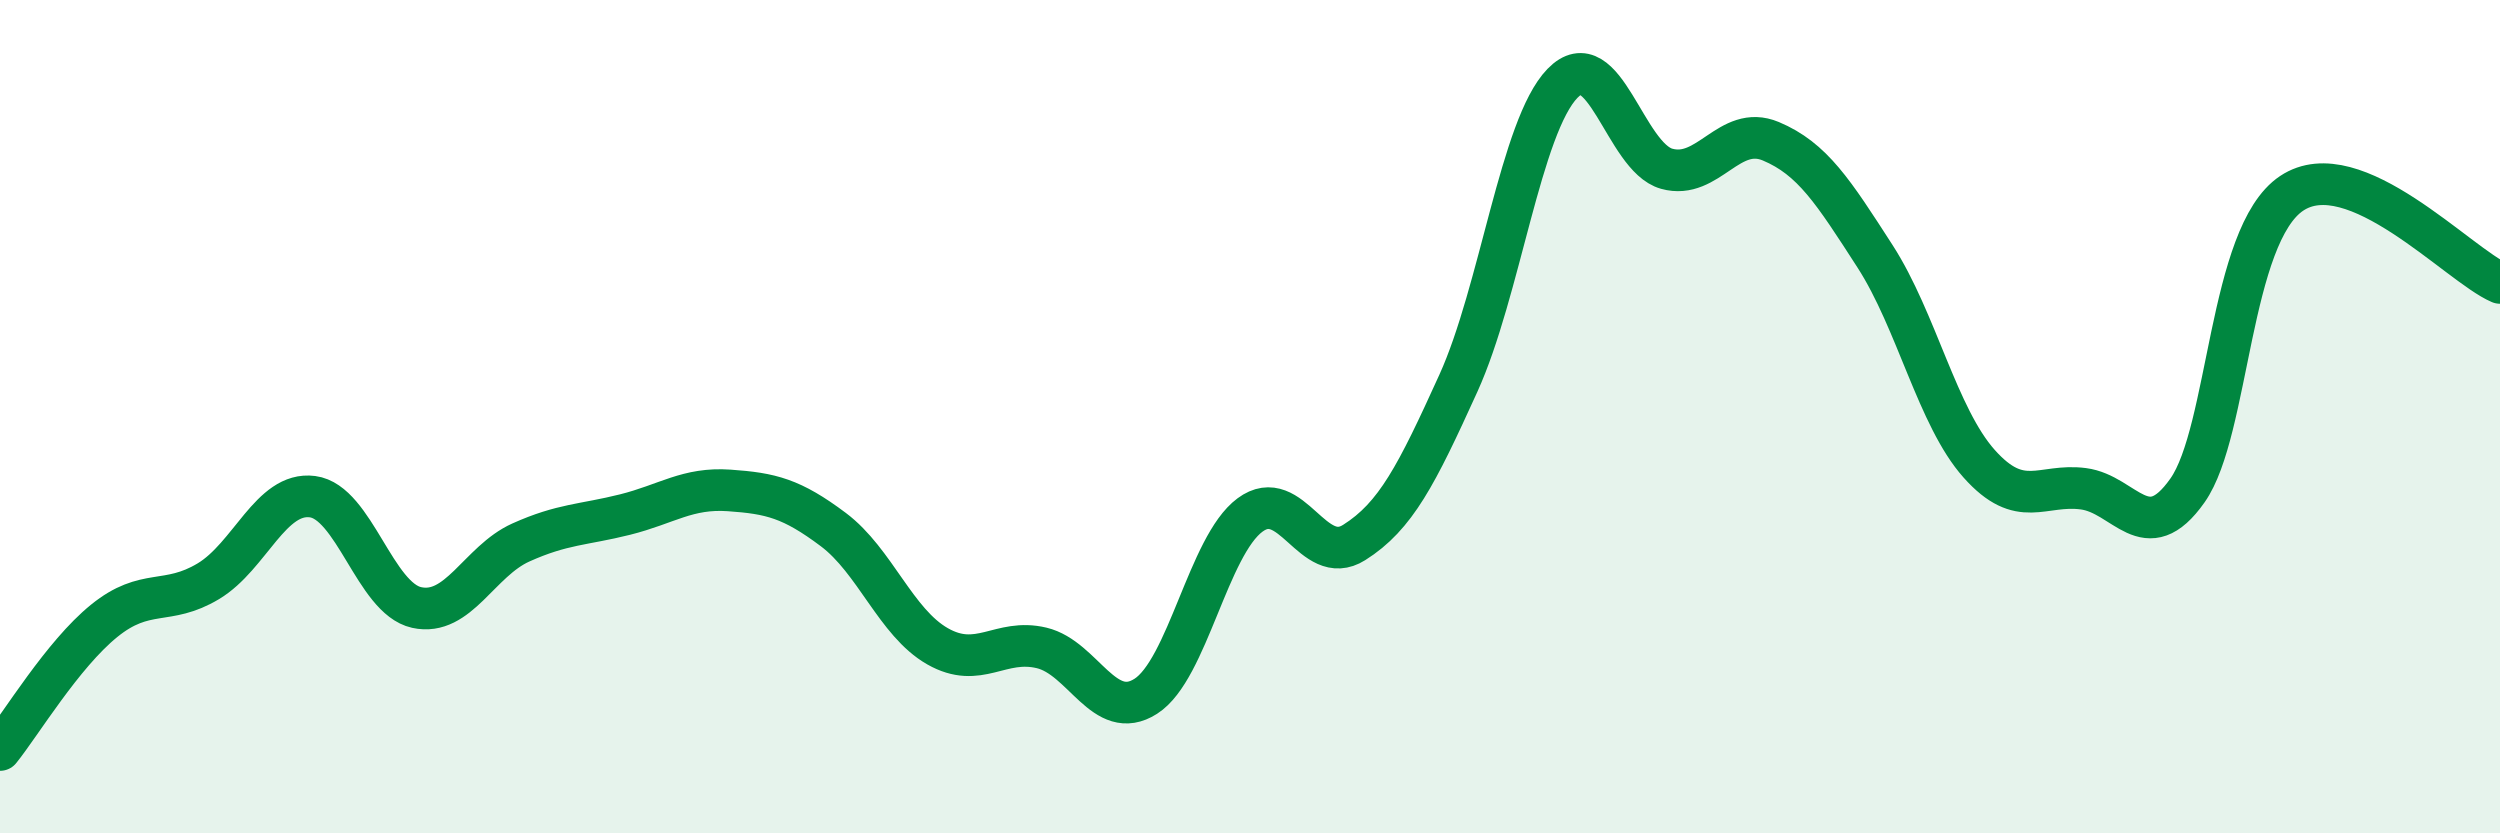 
    <svg width="60" height="20" viewBox="0 0 60 20" xmlns="http://www.w3.org/2000/svg">
      <path
        d="M 0,18 C 0.5,17.38 1.5,15.71 2.5,14.9 C 3.5,14.09 4,14.55 5,13.95 C 6,13.35 6.5,11.79 7.5,11.92 C 8.5,12.05 9,14.36 10,14.58 C 11,14.8 11.5,13.47 12.5,13.02 C 13.5,12.57 14,12.6 15,12.35 C 16,12.1 16.5,11.7 17.5,11.77 C 18.5,11.84 19,11.96 20,12.71 C 21,13.46 21.5,14.94 22.5,15.51 C 23.5,16.08 24,15.31 25,15.55 C 26,15.79 26.5,17.35 27.5,16.71 C 28.5,16.07 29,13.1 30,12.36 C 31,11.62 31.5,13.65 32.5,13.02 C 33.5,12.39 34,11.4 35,9.2 C 36,7 36.5,3.03 37.5,2 C 38.5,0.97 39,3.77 40,4.05 C 41,4.33 41.5,2.97 42.5,3.39 C 43.5,3.81 44,4.6 45,6.15 C 46,7.7 46.5,10.01 47.5,11.13 C 48.5,12.25 49,11.6 50,11.73 C 51,11.86 51.5,13.19 52.5,11.77 C 53.5,10.35 53.5,5.64 55,4.64 C 56.5,3.64 59,6.36 60,6.79L60 20L0 20Z"
        fill="#008740"
        opacity="0.1"
        stroke-linecap="round"
        stroke-linejoin="round"
      />
      <path
        d="M 0,18 C 0.5,17.38 1.5,15.71 2.5,14.9 C 3.5,14.09 4,14.55 5,13.95 C 6,13.35 6.5,11.79 7.5,11.92 C 8.5,12.05 9,14.36 10,14.58 C 11,14.8 11.5,13.47 12.5,13.02 C 13.5,12.57 14,12.6 15,12.35 C 16,12.1 16.5,11.7 17.5,11.77 C 18.5,11.84 19,11.96 20,12.71 C 21,13.46 21.5,14.94 22.5,15.51 C 23.5,16.08 24,15.31 25,15.55 C 26,15.79 26.5,17.35 27.5,16.71 C 28.5,16.07 29,13.1 30,12.36 C 31,11.62 31.5,13.65 32.5,13.02 C 33.5,12.39 34,11.4 35,9.2 C 36,7 36.5,3.03 37.5,2 C 38.5,0.97 39,3.77 40,4.05 C 41,4.33 41.5,2.97 42.5,3.39 C 43.5,3.81 44,4.6 45,6.15 C 46,7.7 46.5,10.01 47.5,11.13 C 48.5,12.25 49,11.6 50,11.73 C 51,11.86 51.5,13.19 52.5,11.77 C 53.5,10.35 53.5,5.64 55,4.64 C 56.5,3.64 59,6.36 60,6.79"
        stroke="#008740"
        stroke-width="1"
        fill="none"
        stroke-linecap="round"
        stroke-linejoin="round"
      />
    </svg>
  